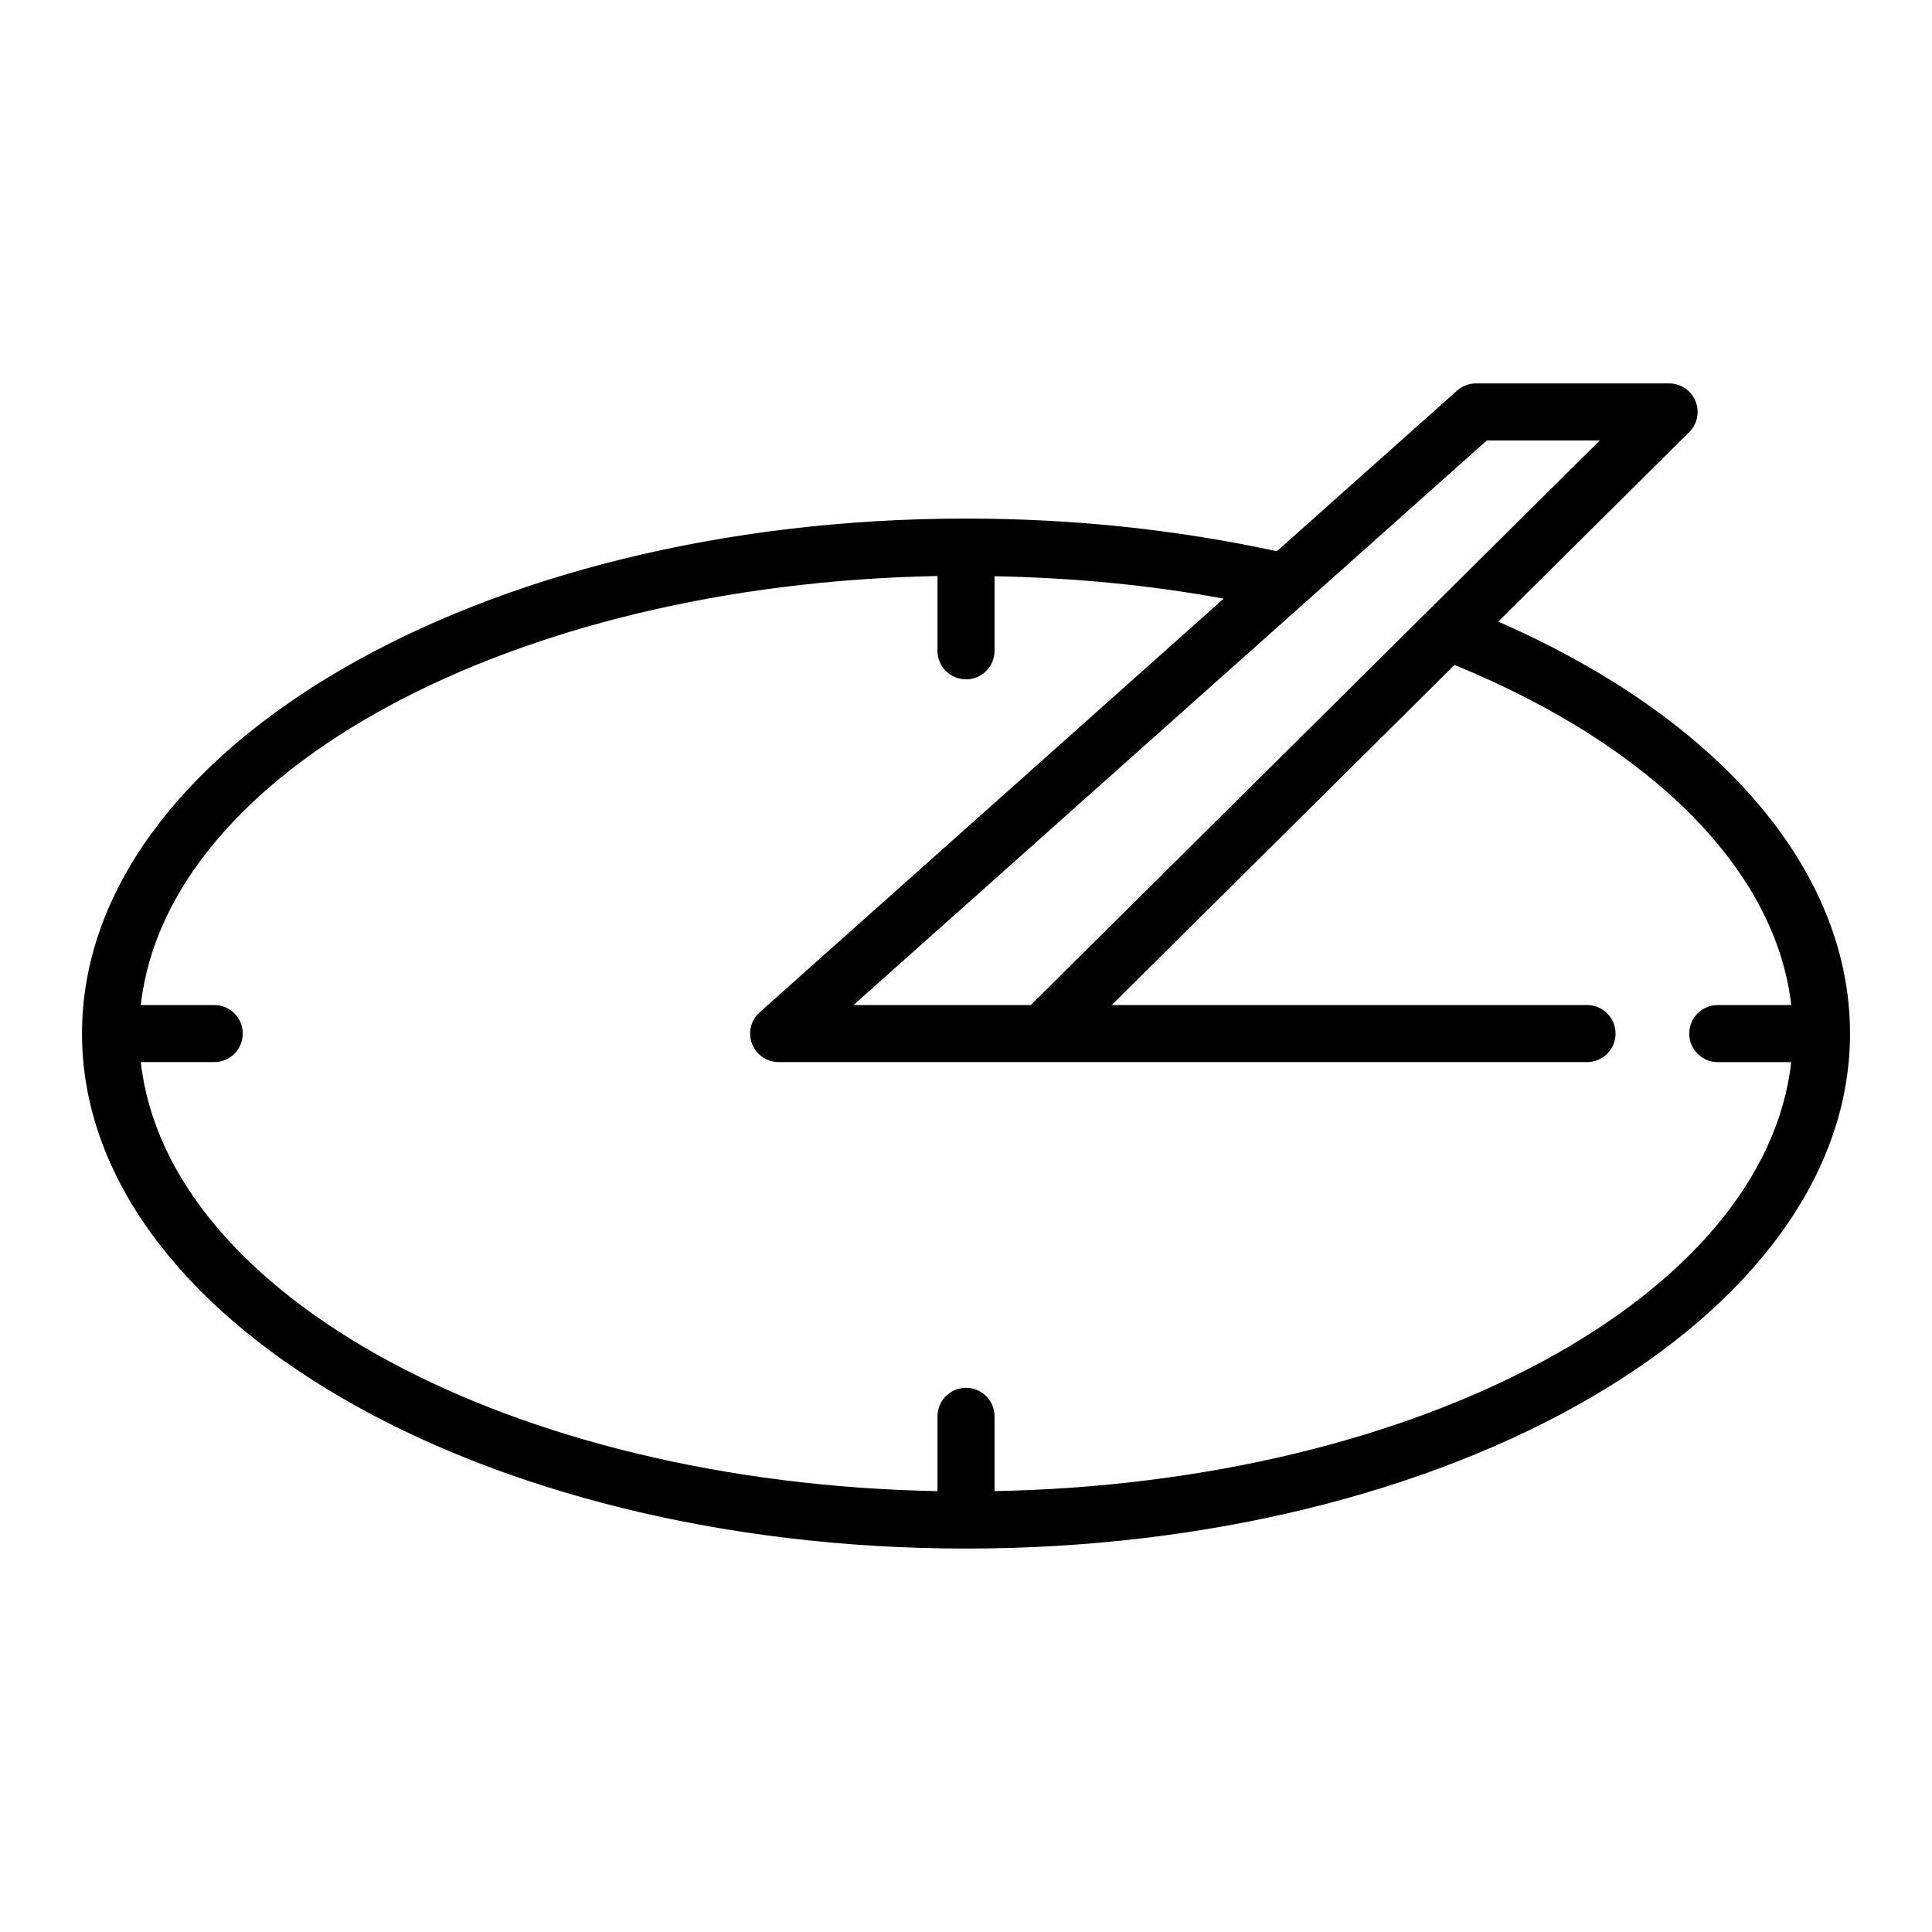 <?xml version="1.0" encoding="UTF-8"?>
<!-- The Best Svg Icon site in the world: iconSvg.co, Visit us! https://iconsvg.co -->
<svg fill="#000000" width="800px" height="800px" version="1.1" viewBox="144 144 512 512" xmlns="http://www.w3.org/2000/svg">
 <path d="m541.04 308.74 50.613-50.211c2.172-2.156 2.832-5.41 1.668-8.242-1.168-2.832-3.926-4.68-6.988-4.68h-51.176c-1.855 0-3.641 0.68-5.027 1.914l-47.758 42.57c-26.375-5.727-54.055-8.664-82.367-8.664-129.18 0-234.27 61.223-234.27 136.48-0.004 75.258 105.09 136.48 234.27 136.48 129.18 0 234.27-61.223 234.27-136.48 0-43.309-34.637-83.559-93.234-109.17zm-3.008-48.023h29.945l-45.641 45.277h-0.004l-105.18 104.36h-46.965zm-130.47 278.45v-19.824c0-4.176-3.379-7.559-7.559-7.559-4.176 0-7.559 3.379-7.559 7.559v19.824c-112.8-2.129-204.21-51.668-211.13-113.7h19.461c4.176 0 7.559-3.379 7.559-7.559 0-4.176-3.379-7.559-7.559-7.559l-19.461 0.004c6.922-62.027 98.328-111.57 211.13-113.7v19.824c0 4.176 3.379 7.559 7.559 7.559 4.176 0 7.559-3.379 7.559-7.559v-19.77c20.73 0.398 41.09 2.324 60.73 5.941l-122.97 109.62c-2.344 2.086-3.148 5.402-2.035 8.332 1.113 2.934 3.926 4.867 7.062 4.867h214.23c4.176 0 7.559-3.379 7.559-7.559 0-4.176-3.379-7.559-7.559-7.559l-125.97 0.004 90.852-90.133c52.559 21.512 85.168 54.594 89.238 90.133h-19.477c-4.176 0-7.559 3.379-7.559 7.559 0 4.176 3.379 7.559 7.559 7.559h19.461c-6.918 62.023-98.324 111.56-211.13 113.69z"/>
</svg>